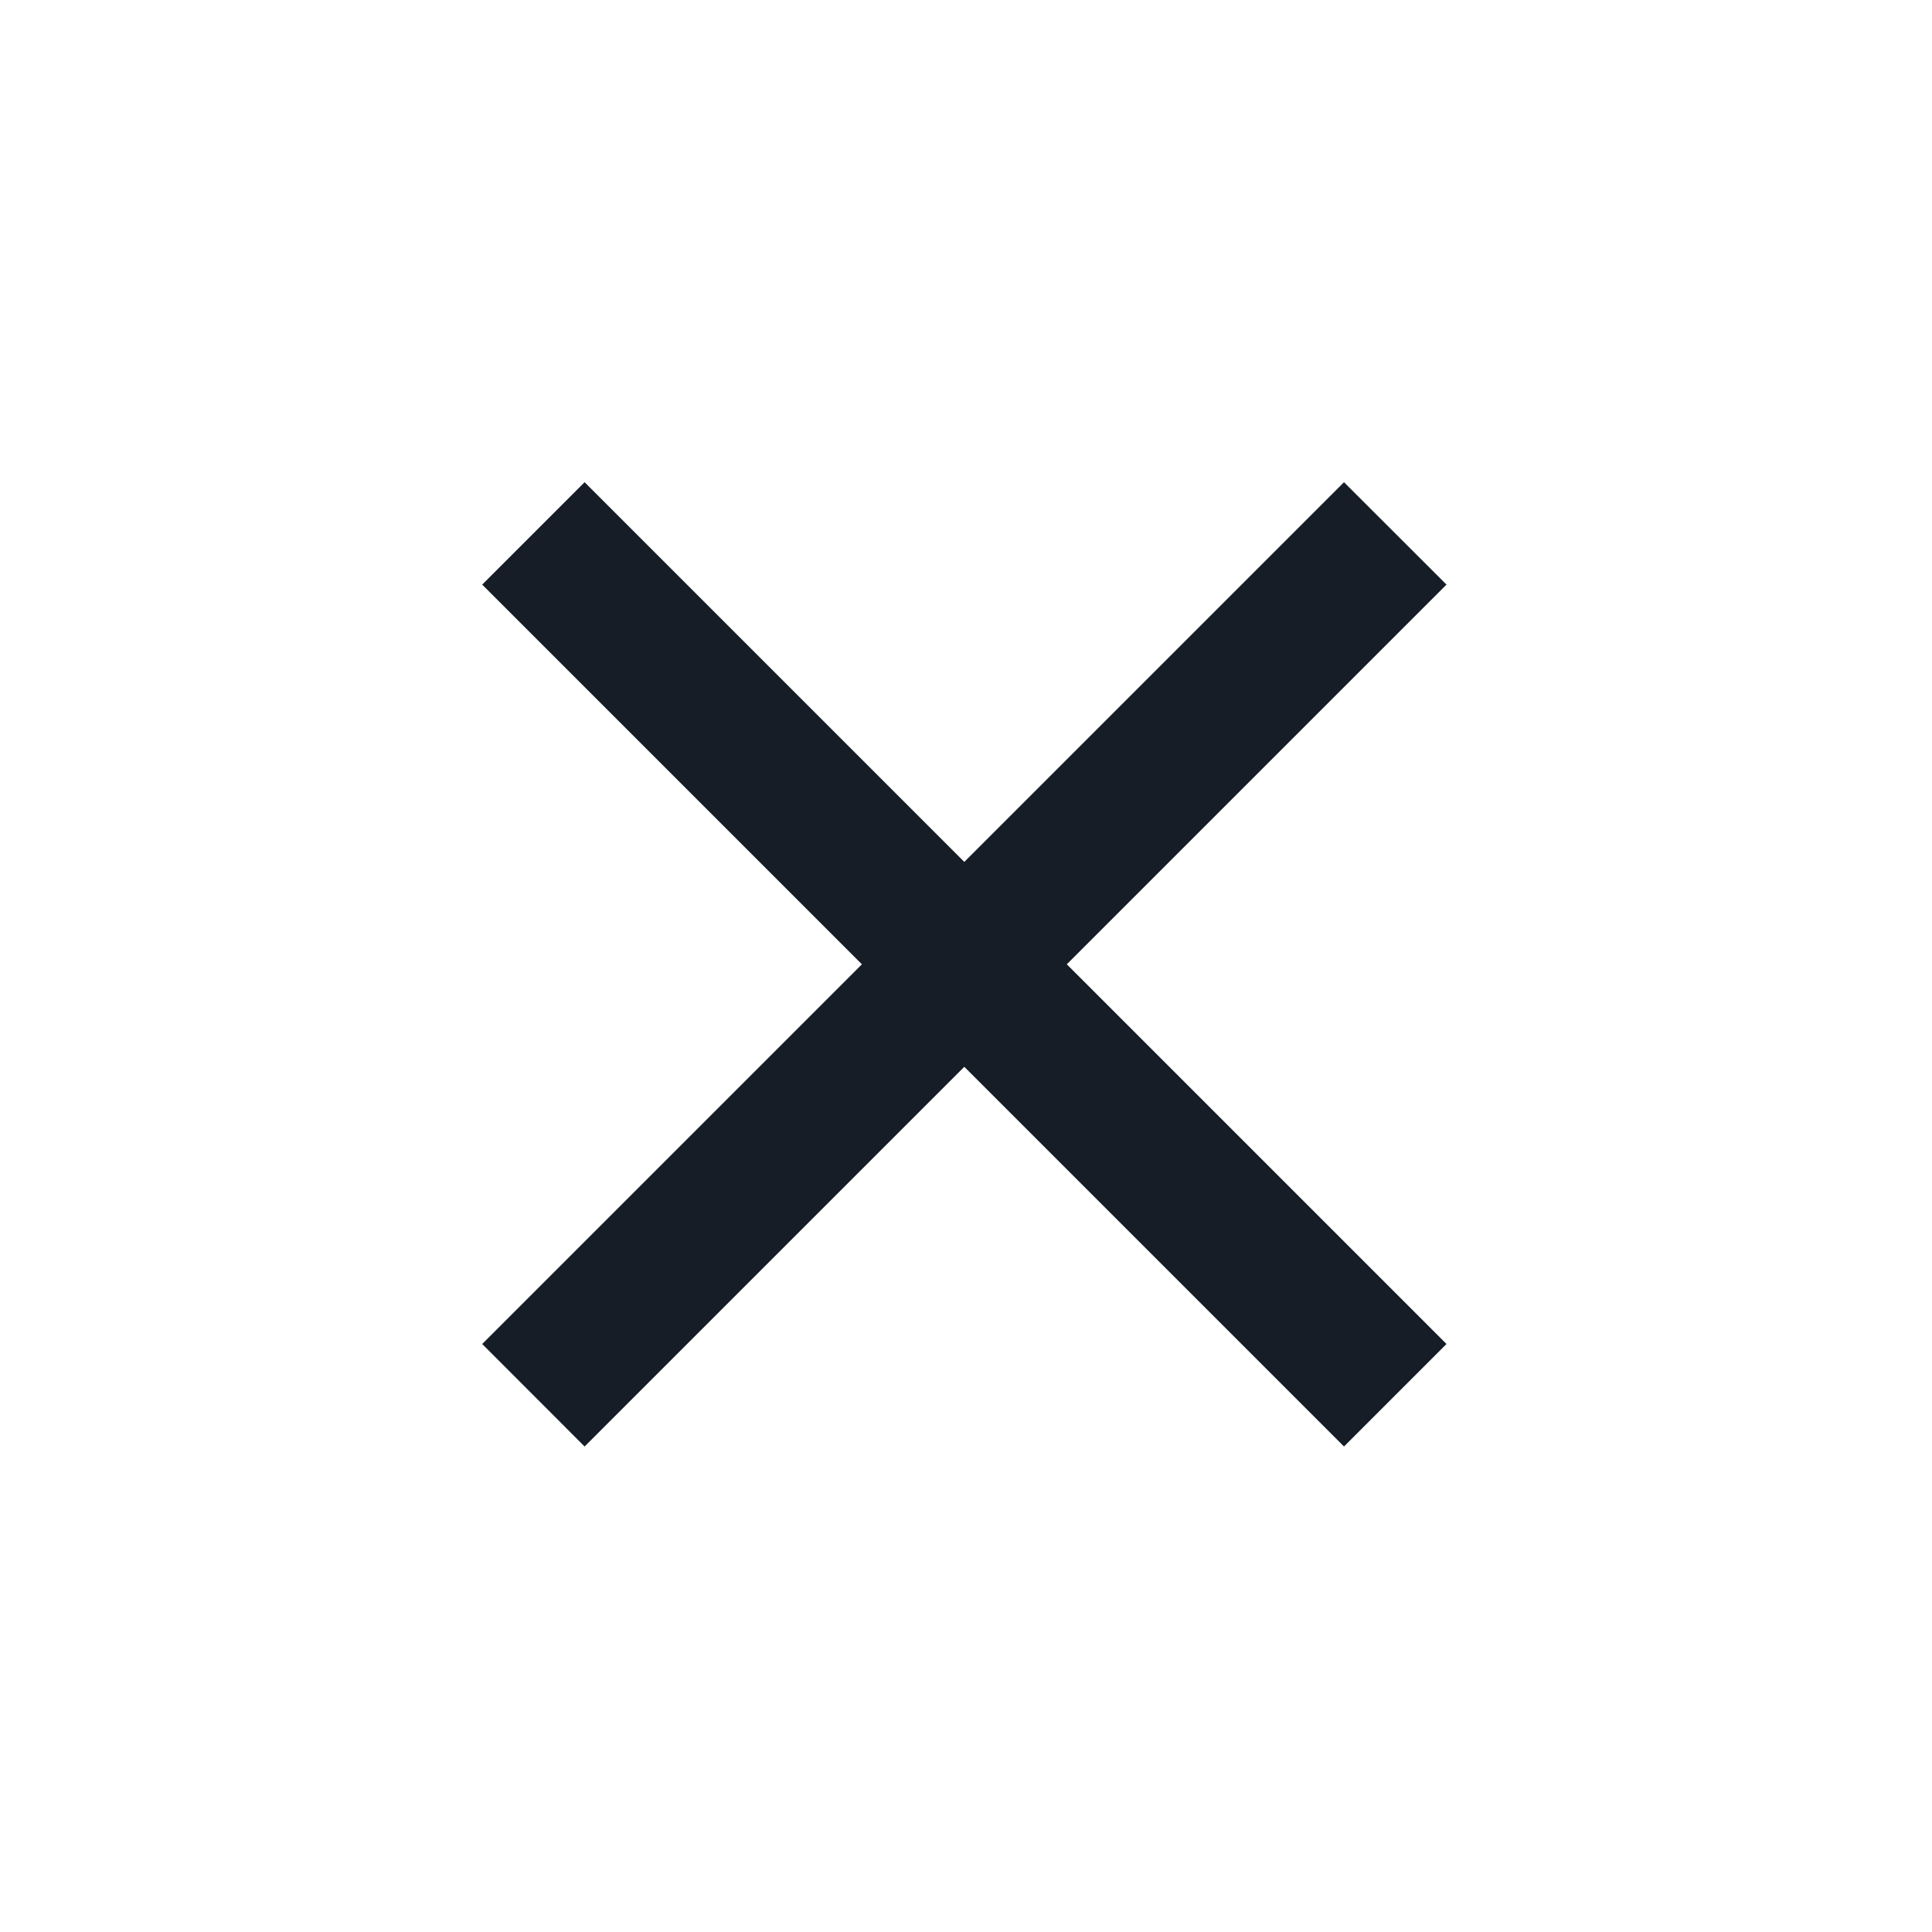 <?xml version="1.0" encoding="utf-8"?>
<svg xmlns="http://www.w3.org/2000/svg" fill="none" height="100%" overflow="visible" preserveAspectRatio="none" style="display: block;" viewBox="0 0 17 17" width="100%">
<g id="close">
<mask height="17" id="mask0_0_8054" maskUnits="userSpaceOnUse" style="mask-type:alpha" width="17" x="0" y="0">
<rect fill="#D9D9D9" height="16.971" id="Bounding box" width="16.971"/>
</mask>
<g mask="url(#mask0_0_8054)">
<path d="M5.144 12.728L4.243 11.826L7.584 8.485L4.243 5.144L5.144 4.243L8.485 7.584L11.826 4.243L12.728 5.144L9.387 8.485L12.728 11.826L11.826 12.728L8.485 9.387L5.144 12.728Z" fill="#161D26" id="close_2"/>
</g>
</g>
</svg>